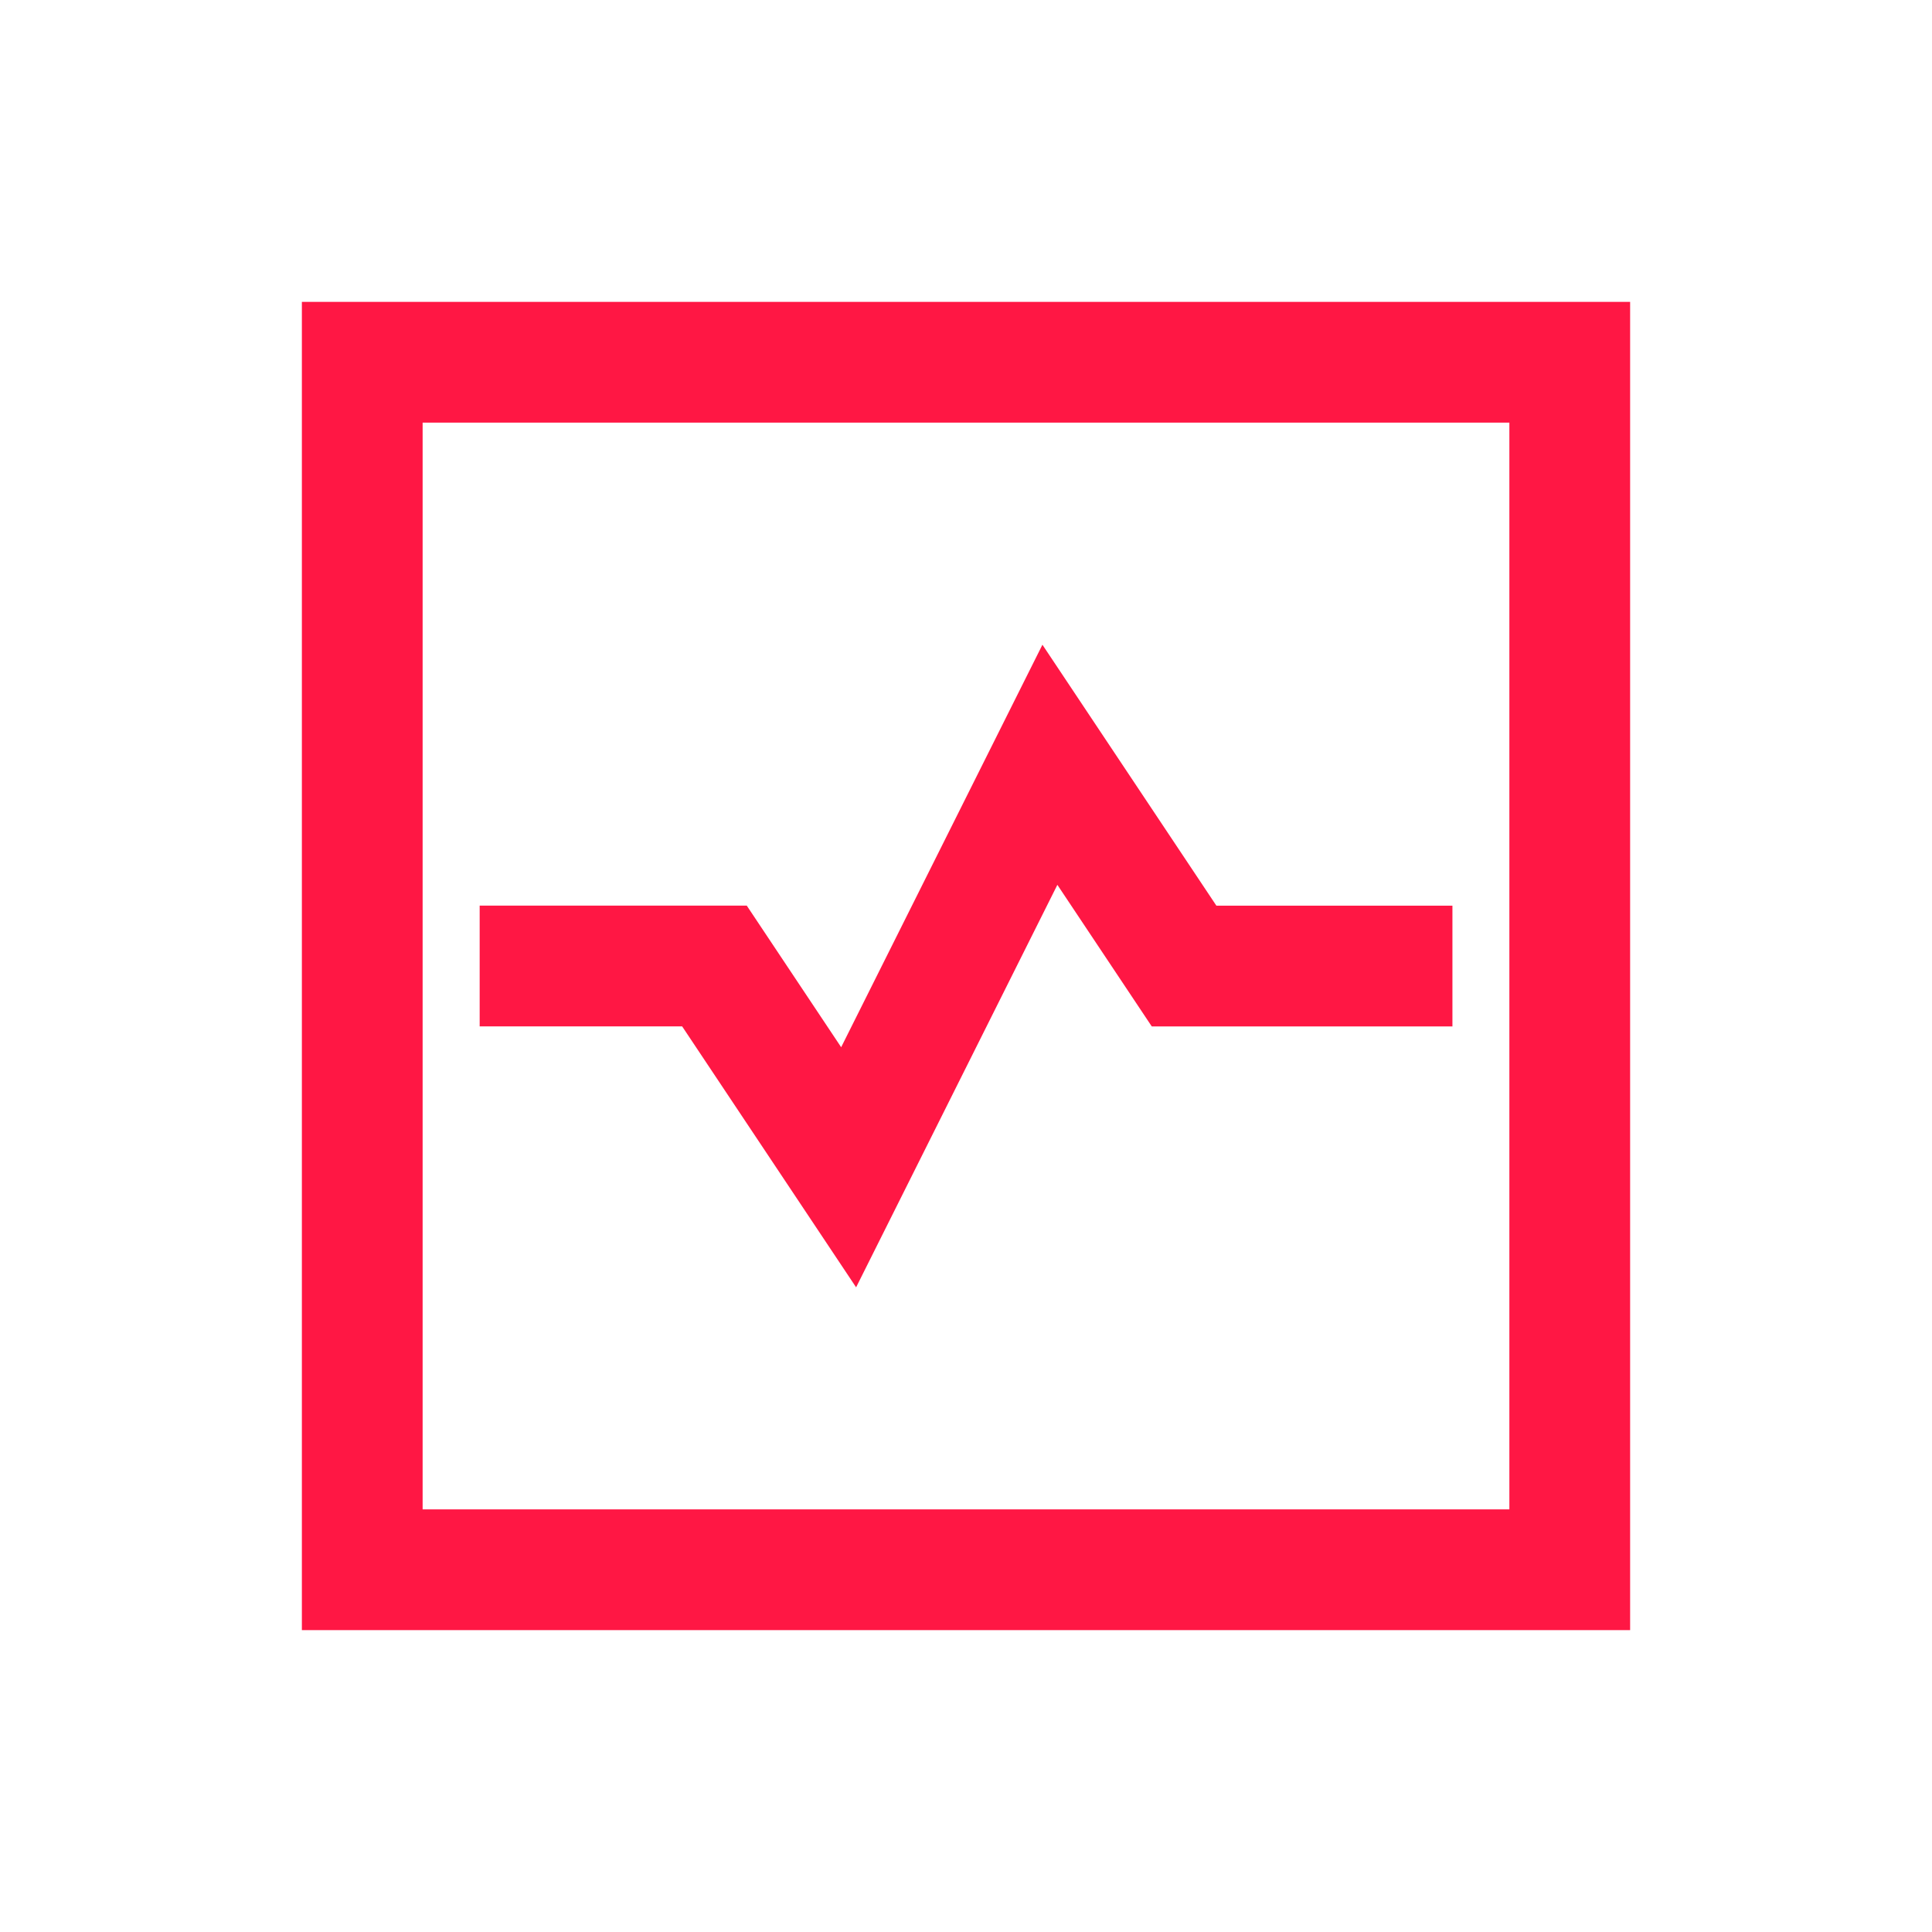 <?xml version="1.0" encoding="UTF-8"?><svg id="Layer_2" xmlns="http://www.w3.org/2000/svg" viewBox="0 0 400 400"><defs><style>.cls-1,.cls-2{fill:none;}.cls-2{stroke:#ff1744;stroke-width:25px;}</style></defs><g id="Layer_1-2"><rect class="cls-1" width="400" height="400"/><path id="Rectangle_758" class="cls-2" d="M75,75h250v250H75V75Z"/><path id="Vector_4976" class="cls-2" d="M99.31,200h48.61l27.78,41.67,41.67-83.33,27.78,41.67h55.56"/></g></svg>